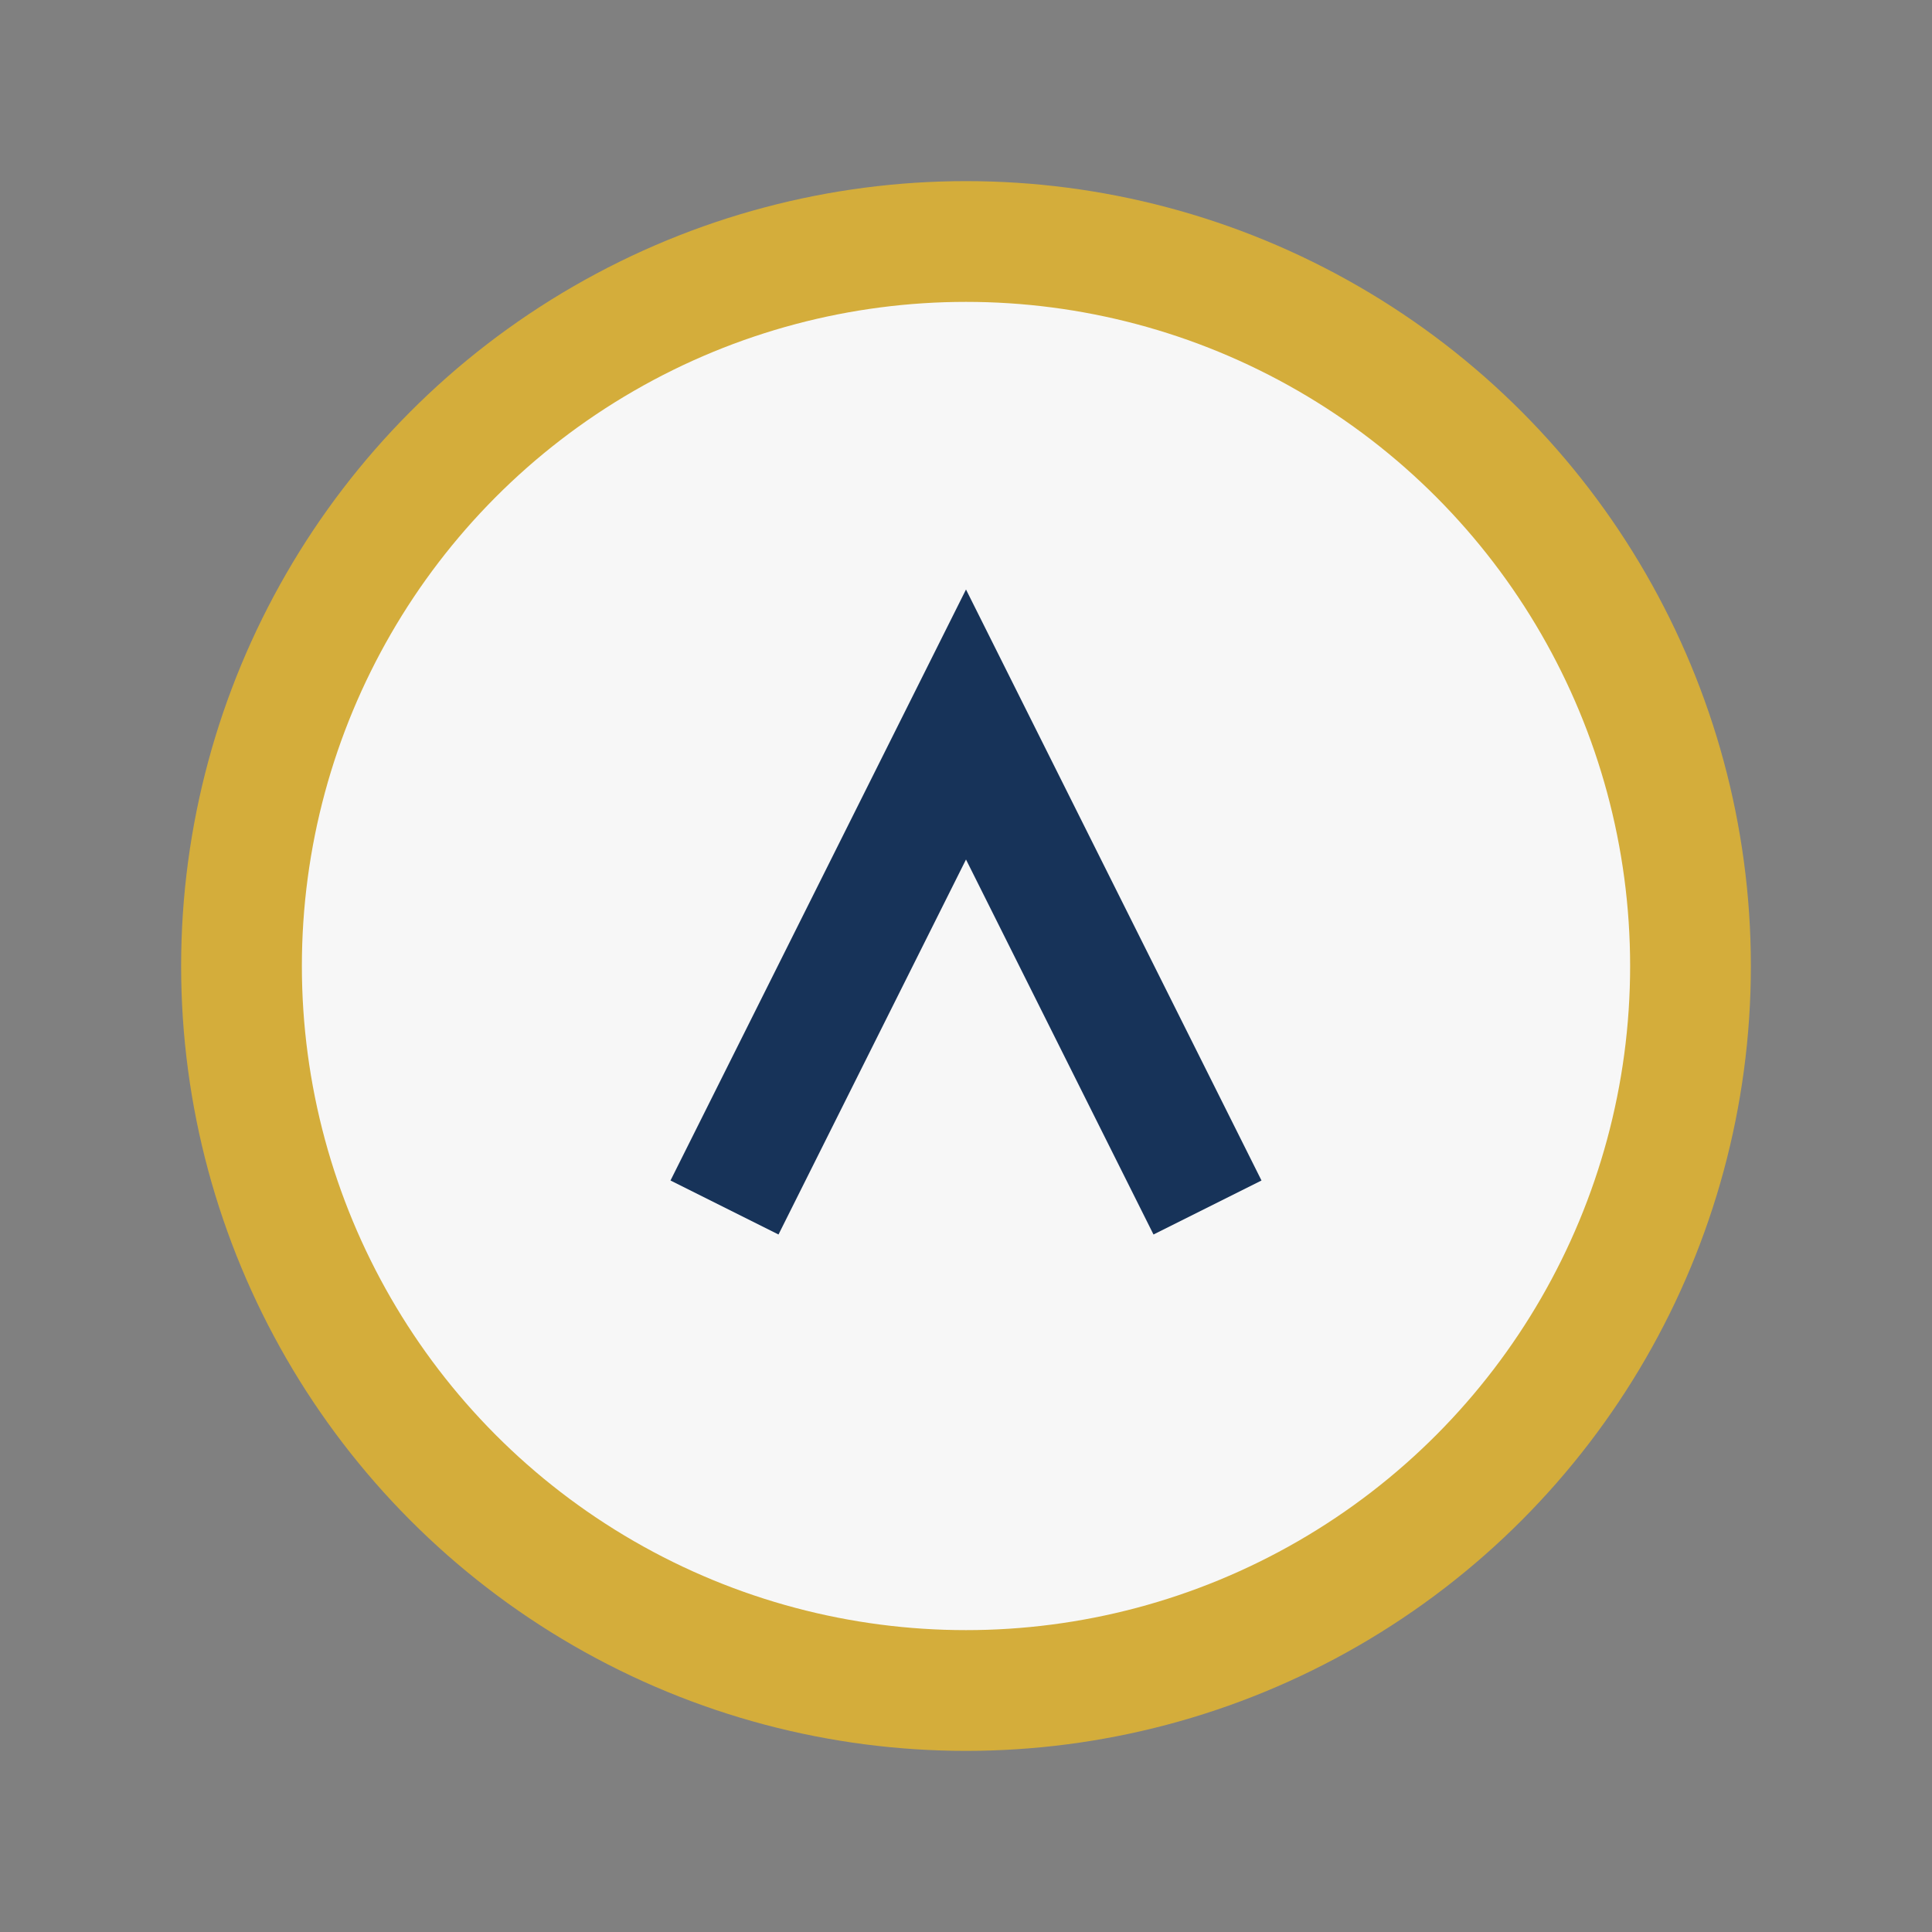 <?xml version="1.0" encoding="UTF-8"?>
<svg xmlns="http://www.w3.org/2000/svg" viewBox="0 0 32 32" width="32" height="32"><rect x="0" y="0" width="32" height="32" fill="#808080" stroke="none"/><circle cx="16" cy="16" r="12" fill="#F7F7F7" stroke="#D4AD3B" stroke-width="2"/><path d="M12 20l4-8 4 8" fill="none" stroke="#173359" stroke-width="2"/></svg>